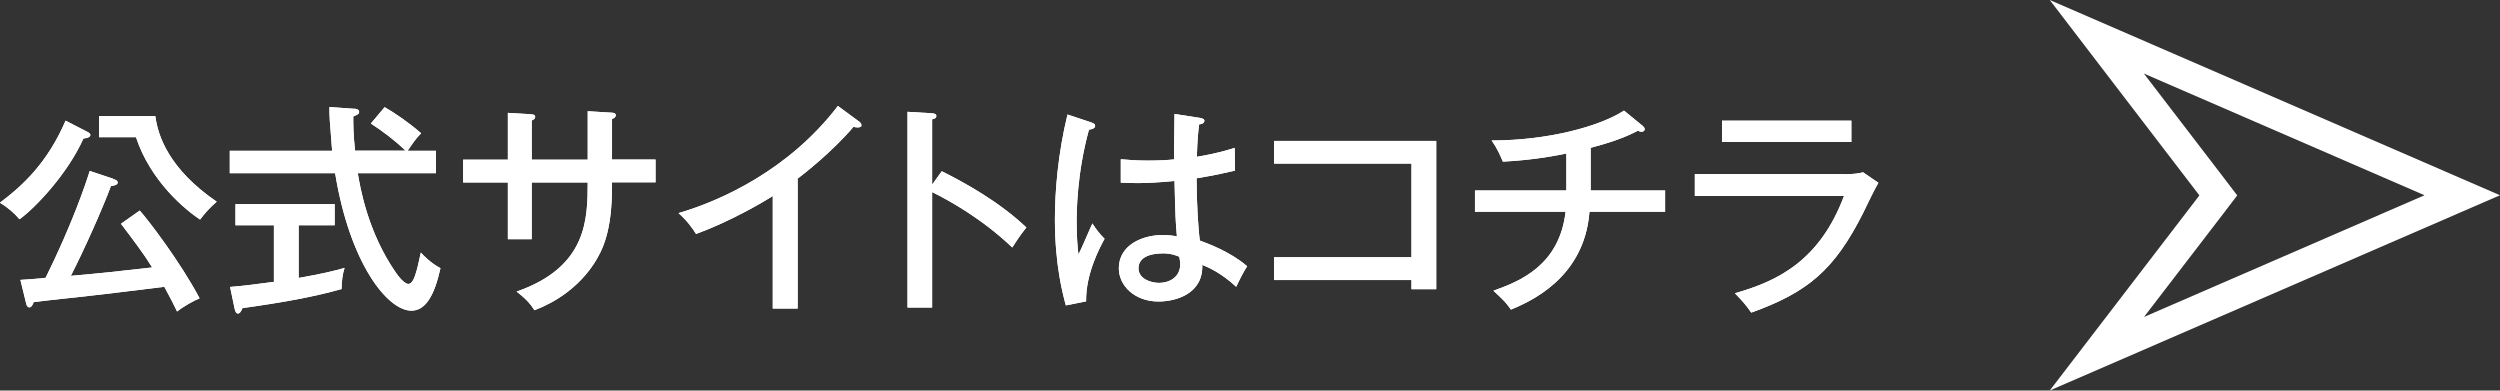 <svg viewBox="0 0 166.58 26.02" xmlns="http://www.w3.org/2000/svg"><rect x="0" y="0" width="166.58" height="26.02" fill="#333333" stroke="none"/><g fill="#fff"><path d="m142.85 4.9 18.7 8.11-18.69 8.11 5.28-6.88.93-1.22-.93-1.22zm-6.27-4.9 9.97 13.02-9.97 13 30-13.01z"/><path d="m5.77 8.76c.13.07.25.12.25.24 0 .14-.23.21-.46.23-1.06 2.37-3.24 4.65-4.26 5.38-.33-.4-.83-.83-1.31-1.1 1.54-1.15 3.18-2.68 4.38-5.47zm1.76 3.16c.17.06.31.1.31.25s-.23.2-.45.23c-.54 1.47-1.81 4.31-2.67 5.98 2.35-.21 2.66-.25 5.42-.56-.56-.91-1.26-1.83-2.08-2.91l1.25-.88c.58.64 2.73 3.46 3.99 5.85-.35.13-1.15.58-1.5.88-.19-.4-.38-.79-.85-1.65-2.16.27-4.19.52-6.33.75-.62.06-1.81.2-2.37.27-.09.23-.17.35-.3.35s-.2-.18-.21-.27l-.38-1.56c.12 0 1.45-.1 1.68-.14 1.77-3.58 2.67-6.25 2.94-7.12l1.56.52zm2.82-4.18c.17 1.3.9 3.52 4.09 5.7-.42.36-.78.75-1.11 1.19-.98-.65-3.3-2.55-4.27-5.49h-2.46v-1.4z"/><path d="m23.62 7.24c.1.02.31.04.31.21 0 .15-.1.19-.39.31 0 .51 0 1.21.12 2.28h3.36c-.65-.64-1.52-1.3-2.31-1.81l.92-1.09c.63.36 1.57.99 2.43 1.74-.36.35-.63.77-.9 1.17h1.89v1.49h-5.21c.15.9.65 3.91 2.54 6.63.4.58.7.75.82.75.29 0 .44-.46.57-.93.06-.18.23-.99.27-1.16.18.2.69.72 1.31 1.04-.42 1.89-1.02 2.83-1.94 2.83-1.57 0-4.09-3.1-5.08-9.16h-7.02v-1.49h6.82c-.17-2.08-.18-2.31-.18-2.92l1.66.12zm-3.72 11.28c1.58-.28 2.33-.46 3.06-.67-.14.42-.2.96-.2 1.41-1.86.52-3.81.88-6.6 1.27-.1.23-.18.36-.31.36s-.18-.18-.21-.29l-.31-1.48c.84-.07 1.74-.18 2.92-.34v-3.77h-2.56v-1.41h6.61v1.41h-2.4z"/><path d="m39.16 7.41 1.62.1c.1 0 .25.04.25.17 0 .15-.18.23-.25.25v2.7h2.9v1.52h-2.9v.27c0 3.09-.66 4.3-1.21 5.16-1.37 2.07-3.36 2.86-3.96 3.09-.21-.33-.48-.7-1.19-1.24 4.73-1.65 4.73-4.86 4.74-7.27h-3.73v3.78h-1.59v-3.78h-2.98v-1.52h2.98v-3.12l1.52.09c.19.02.3.04.3.18 0 .09-.06.17-.23.24v2.61h3.73v-3.22z"/><path d="m53.16 20.56h-1.67v-7.5c-.71.45-2.82 1.69-5.11 2.53-.25-.4-.63-.92-1.17-1.39 2.88-.84 7.39-2.91 10.62-7.14l1.44 1.06c.09.08.13.14.13.24s-.13.13-.24.13-.2-.01-.29-.04c-1.4 1.65-3.34 3.17-3.72 3.45v8.65z"/><path d="m62.75 11.41c1.57.78 3.85 2.05 5.64 3.75-.18.22-.46.57-.94 1.33-1.97-1.87-4.08-3.07-5.34-3.69v7.69h-1.64v-13.04l1.65.1c.18.02.27.06.27.18 0 .17-.18.19-.28.22v4.35l.65-.9z"/><path d="m72.77 8.19c.17.06.2.09.2.21 0 .1-.12.21-.41.24-.82 2.97-.82 5.58-.82 6.16 0 1.05.06 1.65.12 2.16.17-.31.78-1.77.93-2.07.25.4.48.69.81 1.02-.29.53-1.26 2.31-1.23 4.17l-1.35.27c-.19-.71-.73-2.65-.73-5.73 0-1.8.19-4.33.84-6.99l1.65.55zm7.3-.3c.15.03.18.09.18.15 0 .19-.21.23-.35.25-.06.48-.12 1.02-.15 2.16 1.33-.23 1.95-.42 2.52-.6l.02 1.52c-.47.1-1.25.3-2.56.51 0 1.63.12 3.5.22 4.15.53.2 2.01.73 3.15 1.71-.21.31-.54.96-.73 1.37-1-.93-1.88-1.31-2.26-1.46.07 1.89-1.7 2.44-2.92 2.44-1.59 0-2.64-1.06-2.64-2.21 0-1.59 1.63-2.22 2.91-2.22.39 0 .69.04.96.09-.09-1-.1-1.27-.16-3.69-.93.09-1.79.14-2.46.14-.48 0-.79-.02-1.12-.03v-1.56c.45.04 1 .09 1.81.09s1.41-.04 1.74-.08c0-.81.02-2.04.03-3.03l1.83.29zm-2.65 9c-.19 0-1.56 0-1.56.99 0 .69.81.97 1.37.97.66 0 1.41-.36 1.41-1.24 0-.14-.02-.26-.06-.5-.21-.09-.55-.23-1.15-.23z"/><path d="m84.89 18.66v-1.52h9.16v-6.24h-9.16v-1.51h10.81v9.88h-1.65v-.61z"/><path d="m105.99 12.69h4.96v1.42h-5.04c-.34 4.46-4.03 6.01-5.23 6.52-.39-.54-.47-.6-1.17-1.26 1.77-.63 4.39-1.68 4.81-5.26h-6.04v-1.42h6.09v-2.46c-.38.08-2.11.44-4.23.54-.17-.38-.31-.78-.75-1.41 3.75 0 7.18-.93 8.82-1.99l1.26 1.03c.06.05.12.14.12.2 0 .1-.08.18-.21.18-.09 0-.15-.03-.24-.07-.98.51-1.96.82-3.15 1.14v2.85z"/><path d="m122.87 11.61c.66 0 1-.06 1.27-.13l1.02.7c-.2.32-.92 1.8-1.06 2.1-1.88 3.69-3.62 5.19-7.41 6.55-.39-.55-.55-.73-1.09-1.29 2.86-.81 5.65-2.17 7.27-6.48h-9.94v-1.46h9.94zm.49-3.57v1.42h-8.62v-1.42z"/><path d="m5.77 8.76c.13.07.25.12.25.24 0 .14-.23.21-.46.23-1.06 2.37-3.24 4.65-4.26 5.38-.33-.4-.83-.83-1.31-1.1 1.54-1.15 3.18-2.68 4.38-5.47zm1.76 3.16c.17.06.31.1.31.25s-.23.2-.45.23c-.54 1.47-1.81 4.31-2.67 5.98 2.35-.21 2.66-.25 5.42-.56-.56-.91-1.26-1.83-2.08-2.91l1.25-.88c.58.64 2.73 3.46 3.99 5.85-.35.13-1.15.58-1.5.88-.19-.4-.38-.79-.85-1.65-2.16.27-4.19.52-6.33.75-.62.06-1.81.2-2.37.27-.09.23-.17.35-.3.35s-.2-.18-.21-.27l-.38-1.56c.12 0 1.45-.1 1.68-.14 1.77-3.58 2.67-6.25 2.94-7.12l1.56.52zm2.82-4.18c.17 1.3.9 3.52 4.09 5.7-.42.36-.78.75-1.11 1.19-.98-.65-3.3-2.55-4.27-5.49h-2.46v-1.4z"/><path d="m23.62 7.24c.1.02.31.04.31.21 0 .15-.1.19-.39.31 0 .51 0 1.21.12 2.28h3.36c-.65-.64-1.52-1.3-2.31-1.81l.92-1.09c.63.36 1.57.99 2.43 1.74-.36.35-.63.77-.9 1.17h1.89v1.49h-5.21c.15.9.65 3.91 2.54 6.63.4.58.7.75.82.75.29 0 .44-.46.57-.93.06-.18.23-.99.27-1.16.18.2.69.72 1.31 1.04-.42 1.89-1.02 2.83-1.94 2.83-1.57 0-4.09-3.1-5.08-9.16h-7.02v-1.49h6.82c-.17-2.08-.18-2.31-.18-2.92l1.66.12zm-3.72 11.28c1.58-.28 2.33-.46 3.06-.67-.14.42-.2.96-.2 1.41-1.86.52-3.81.88-6.6 1.27-.1.23-.18.36-.31.36s-.18-.18-.21-.29l-.31-1.48c.84-.07 1.74-.18 2.92-.34v-3.77h-2.56v-1.41h6.61v1.41h-2.4z"/><path d="m39.16 7.41 1.62.1c.1 0 .25.04.25.17 0 .15-.18.23-.25.25v2.7h2.9v1.52h-2.9v.27c0 3.09-.66 4.3-1.21 5.16-1.37 2.07-3.36 2.86-3.96 3.09-.21-.33-.48-.7-1.19-1.24 4.73-1.65 4.73-4.86 4.74-7.27h-3.73v3.78h-1.59v-3.78h-2.98v-1.52h2.98v-3.12l1.52.09c.19.02.3.04.3.18 0 .09-.06.17-.23.24v2.61h3.73v-3.22z"/><path d="m53.16 20.56h-1.67v-7.5c-.71.45-2.82 1.69-5.11 2.53-.25-.4-.63-.92-1.17-1.39 2.88-.84 7.39-2.91 10.62-7.14l1.44 1.06c.09.08.13.14.13.24s-.13.13-.24.13-.2-.01-.29-.04c-1.4 1.65-3.34 3.17-3.72 3.45v8.65z"/><path d="m62.75 11.41c1.57.78 3.85 2.05 5.64 3.75-.18.22-.46.57-.94 1.33-1.97-1.87-4.08-3.07-5.34-3.69v7.69h-1.64v-13.04l1.65.1c.18.02.27.06.27.18 0 .17-.18.19-.28.22v4.35l.65-.9z"/><path d="m72.77 8.19c.17.06.2.09.2.21 0 .1-.12.21-.41.24-.82 2.97-.82 5.58-.82 6.16 0 1.05.06 1.65.12 2.16.17-.31.78-1.77.93-2.07.25.4.48.69.81 1.02-.29.53-1.26 2.31-1.23 4.17l-1.35.27c-.19-.71-.73-2.65-.73-5.73 0-1.8.19-4.33.84-6.99l1.65.55zm7.3-.3c.15.03.18.09.18.15 0 .19-.21.23-.35.25-.06.48-.12 1.02-.15 2.16 1.33-.23 1.95-.42 2.52-.6l.02 1.52c-.47.1-1.25.3-2.56.51 0 1.63.12 3.5.22 4.15.53.2 2.01.73 3.15 1.71-.21.31-.54.96-.73 1.37-1-.93-1.88-1.31-2.26-1.46.07 1.89-1.7 2.44-2.92 2.44-1.59 0-2.64-1.06-2.64-2.21 0-1.59 1.63-2.22 2.91-2.22.39 0 .69.04.96.09-.09-1-.1-1.27-.16-3.69-.93.09-1.79.14-2.46.14-.48 0-.79-.02-1.12-.03v-1.56c.45.04 1 .09 1.81.09s1.41-.04 1.74-.08c0-.81.02-2.04.03-3.03l1.83.29zm-2.65 9c-.19 0-1.56 0-1.56.99 0 .69.81.97 1.37.97.66 0 1.41-.36 1.41-1.24 0-.14-.02-.26-.06-.5-.21-.09-.55-.23-1.15-.23z"/><path d="m84.89 18.66v-1.52h9.16v-6.24h-9.16v-1.51h10.81v9.88h-1.65v-.61z"/><path d="m105.99 12.69h4.96v1.42h-5.04c-.34 4.46-4.03 6.01-5.23 6.52-.39-.54-.47-.6-1.17-1.26 1.77-.63 4.39-1.68 4.81-5.26h-6.04v-1.42h6.09v-2.46c-.38.08-2.11.44-4.23.54-.17-.38-.31-.78-.75-1.41 3.75 0 7.18-.93 8.82-1.99l1.26 1.03c.06.05.12.14.12.2 0 .1-.08.18-.21.18-.09 0-.15-.03-.24-.07-.98.51-1.96.82-3.15 1.14v2.85z"/><path d="m122.87 11.61c.66 0 1-.06 1.27-.13l1.02.7c-.2.32-.92 1.8-1.06 2.1-1.88 3.69-3.62 5.19-7.41 6.55-.39-.55-.55-.73-1.09-1.29 2.86-.81 5.65-2.17 7.27-6.48h-9.94v-1.46h9.94zm.49-3.57v1.42h-8.62v-1.42z"/></g></svg>